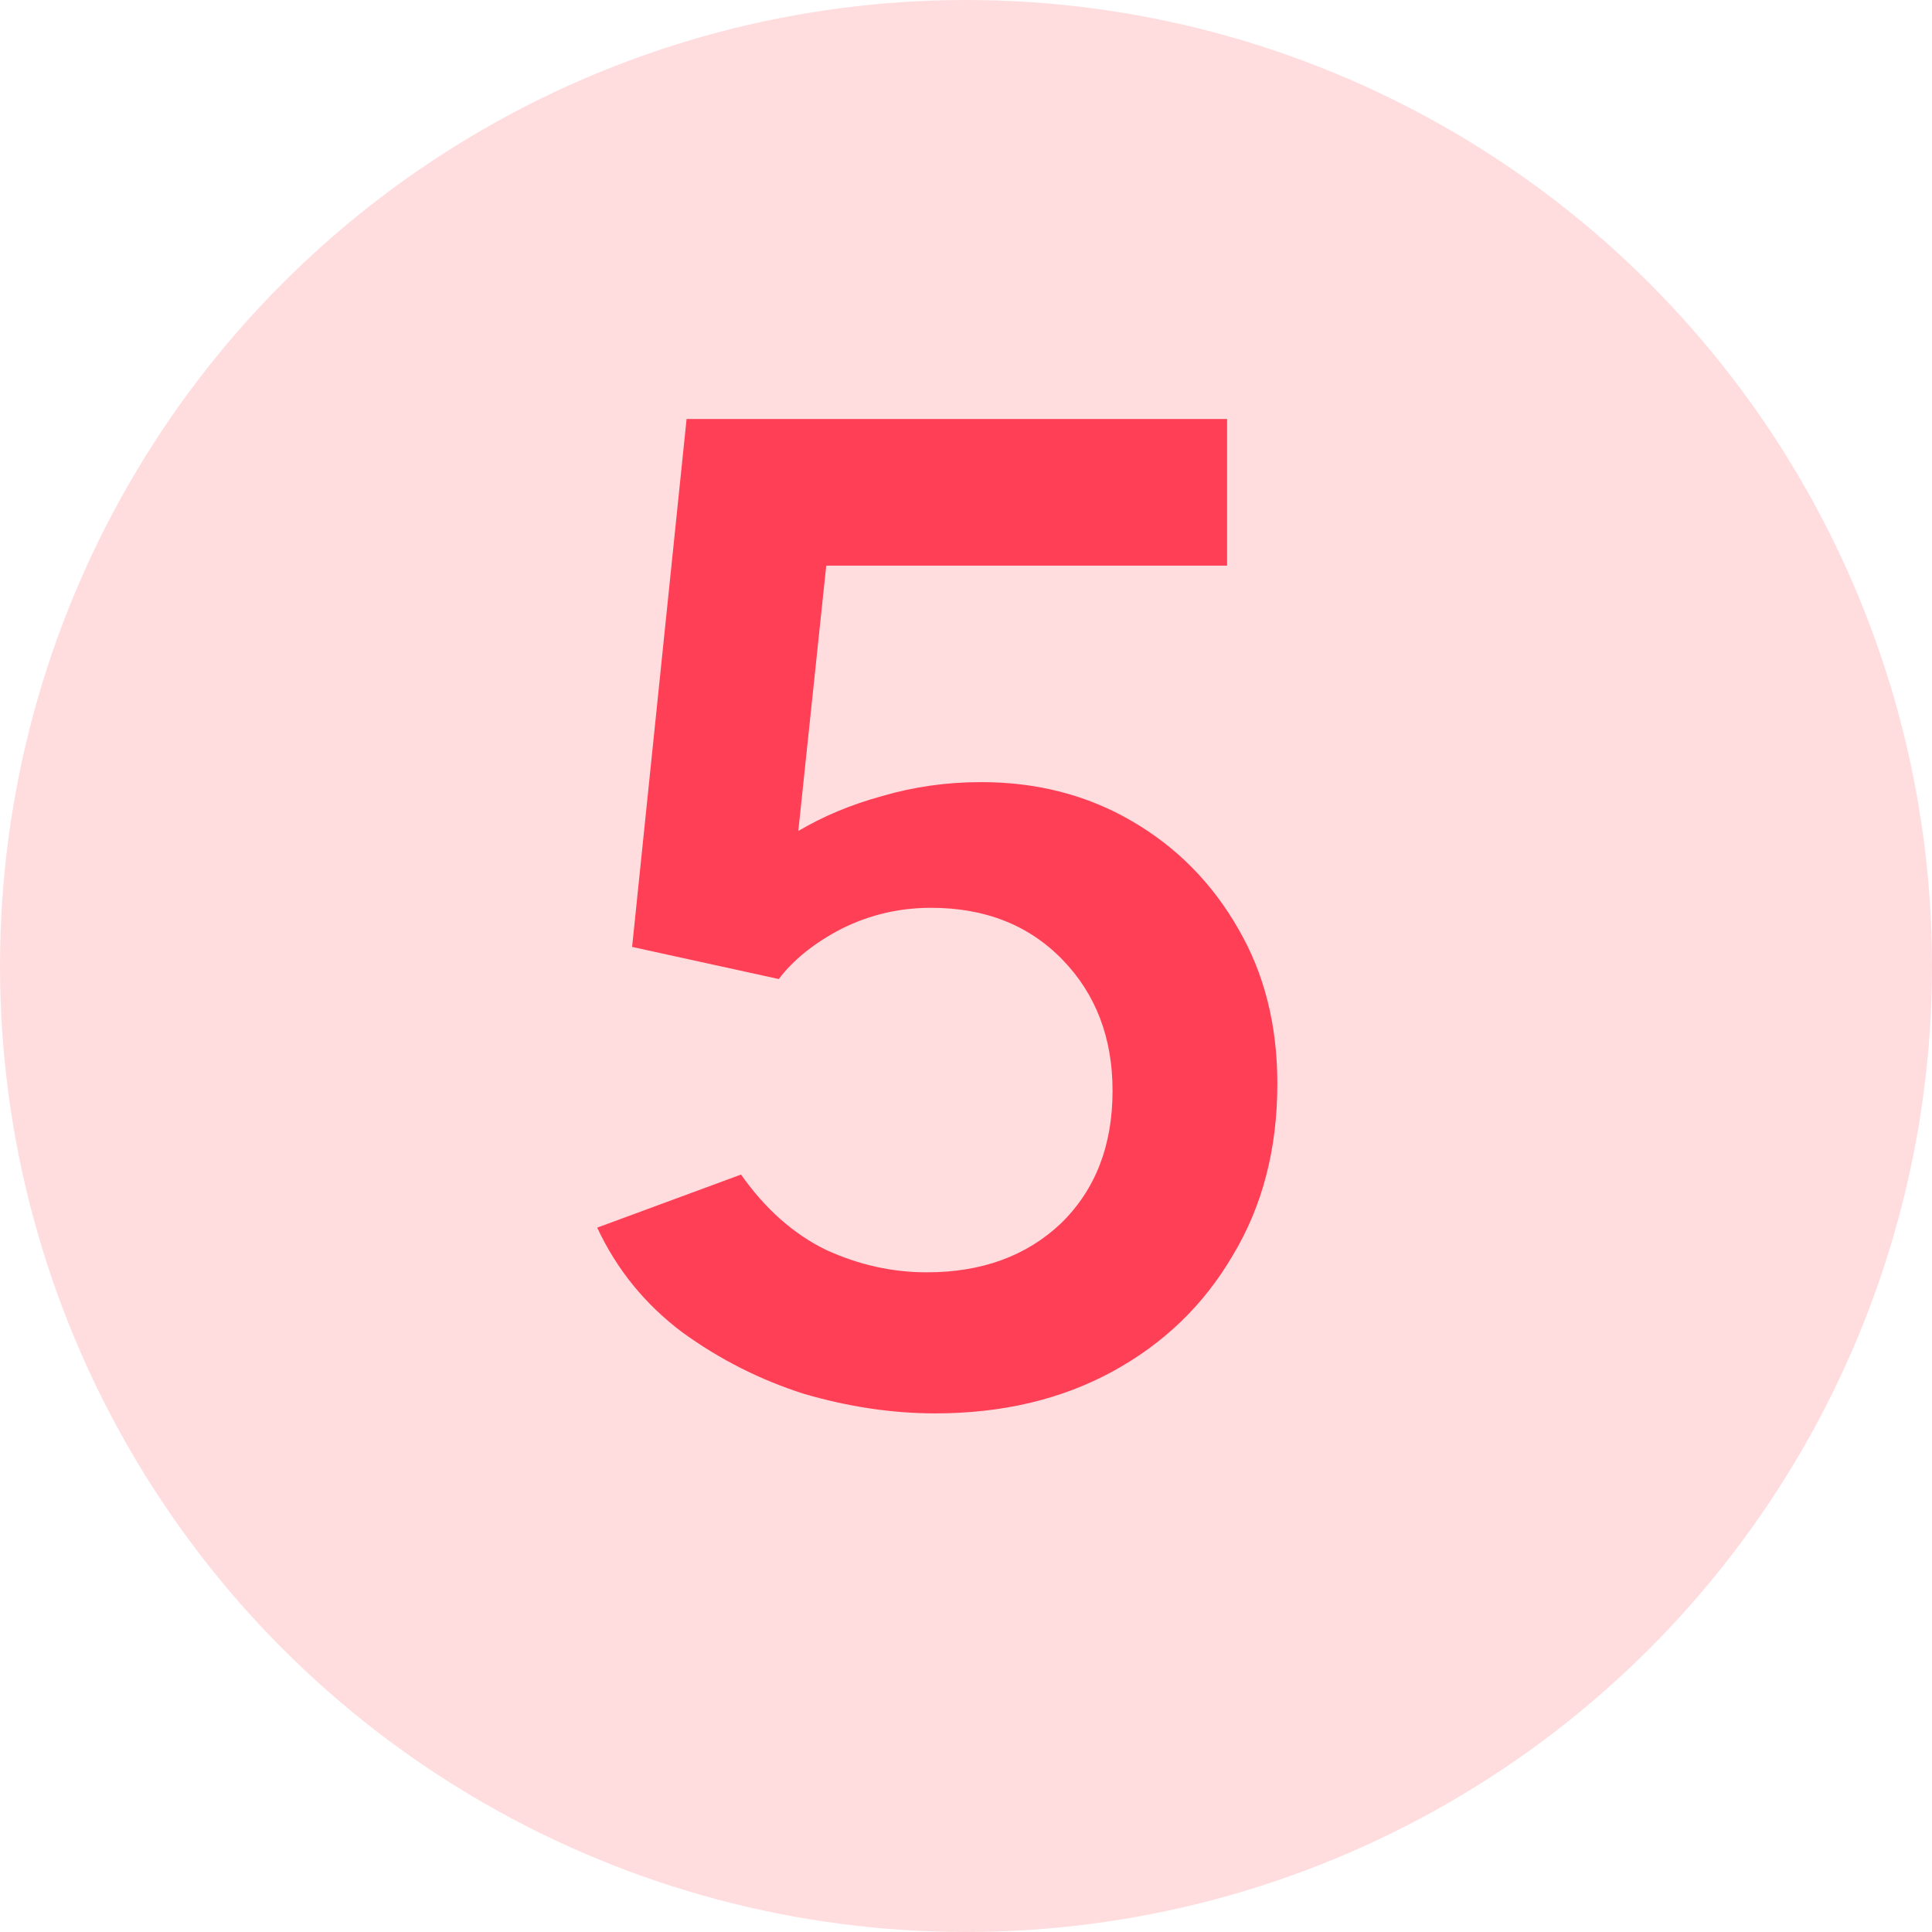 <svg xmlns="http://www.w3.org/2000/svg" width="83" height="83" viewBox="0 0 83 83" fill="none"><circle cx="41.5" cy="41.5" r="41.5" fill="#FFDDDE"></circle><path d="M40.176 60.72C38.336 60.72 36.456 60.44 34.536 59.88C32.656 59.28 30.916 58.4 29.316 57.24C27.716 56.04 26.496 54.54 25.656 52.74L31.836 50.46C32.876 51.94 34.096 53.02 35.496 53.7C36.896 54.34 38.336 54.66 39.816 54.66C42.176 54.66 44.096 53.96 45.576 52.56C47.056 51.12 47.796 49.22 47.796 46.86C47.796 44.58 47.076 42.7 45.636 41.22C44.196 39.74 42.316 39 39.996 39C38.636 39 37.356 39.3 36.156 39.9C34.996 40.5 34.096 41.22 33.456 42.06L27.156 40.68L29.496 18H52.716V24.3H35.496L34.296 35.7C35.376 35.06 36.576 34.56 37.896 34.2C39.256 33.8 40.676 33.6 42.156 33.6C44.556 33.6 46.716 34.16 48.636 35.28C50.556 36.4 52.076 37.94 53.196 39.9C54.316 41.82 54.876 44.04 54.876 46.56C54.876 49.36 54.236 51.82 52.956 53.94C51.716 56.06 49.996 57.72 47.796 58.92C45.596 60.12 43.056 60.72 40.176 60.72Z" fill="#FF3F56"></path></svg>